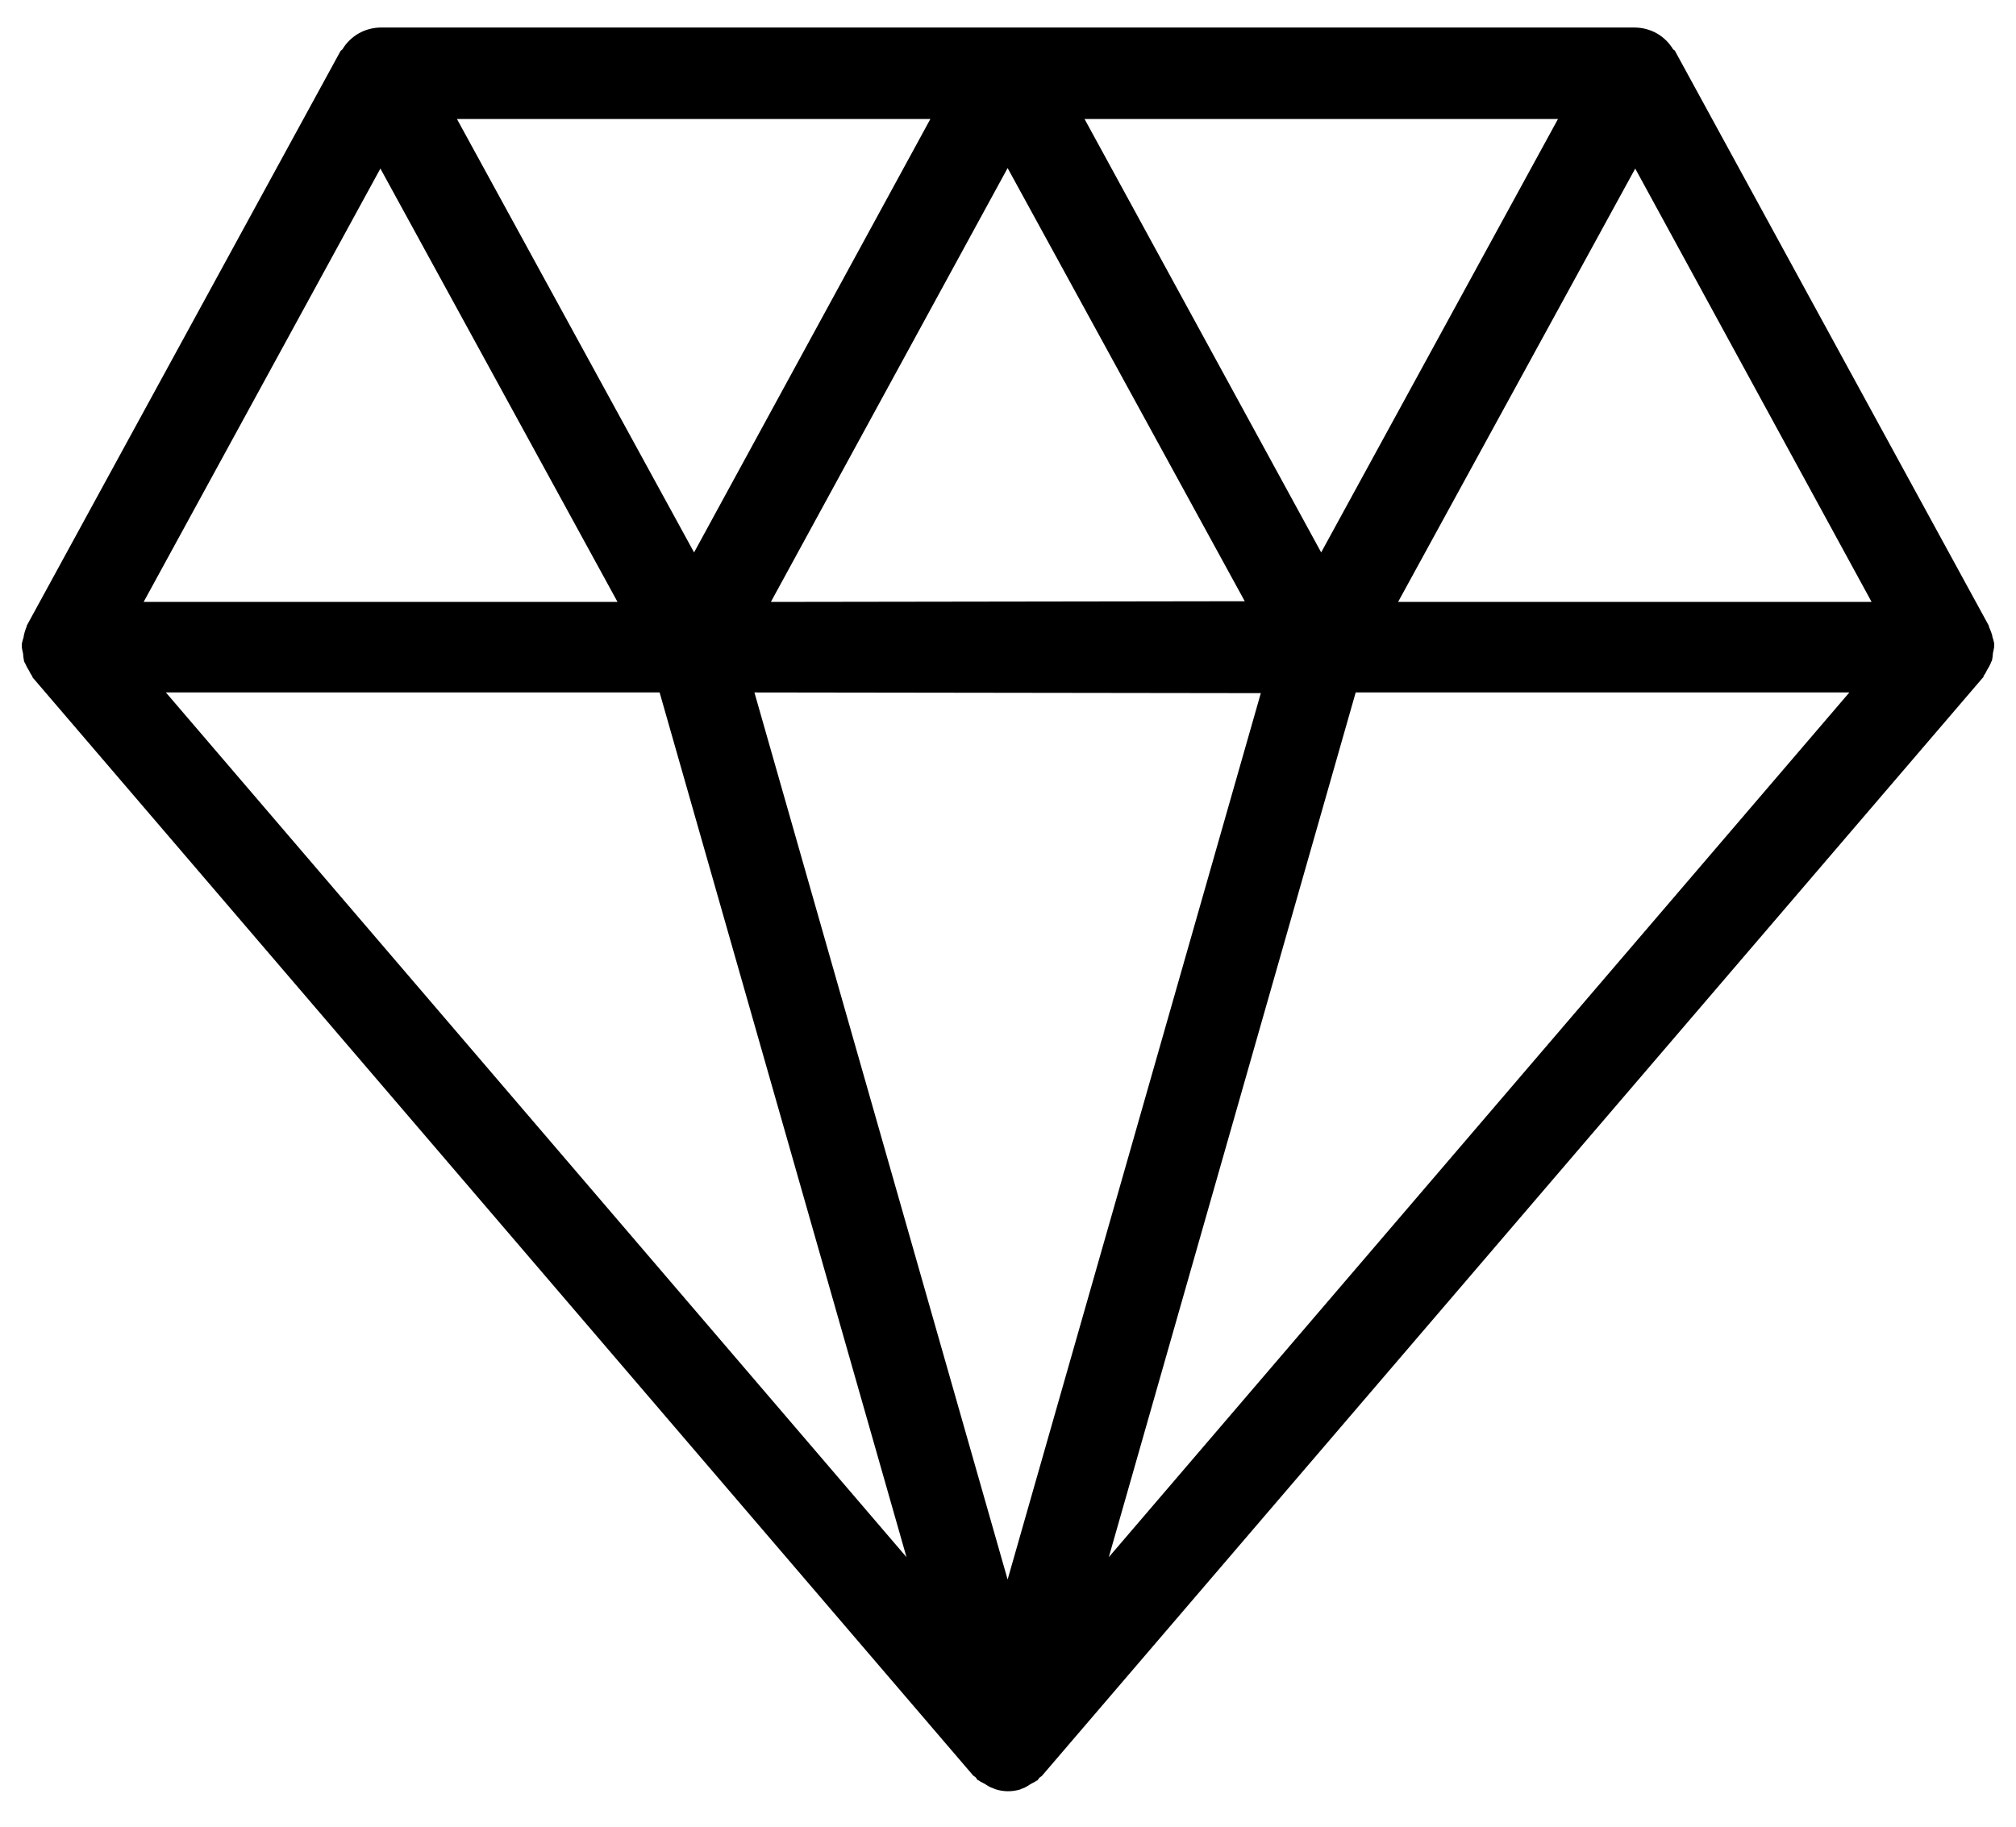 <svg width="32" height="29" viewBox="0 0 32 29" fill="none" xmlns="http://www.w3.org/2000/svg">
<path d="M31.583 9.979L31.569 9.946V9.934L26.59 0.814C26.59 0.799 26.564 0.794 26.555 0.779C26.492 0.676 26.404 0.59 26.299 0.53C26.194 0.471 26.075 0.439 25.954 0.437H6.038C5.917 0.439 5.799 0.471 5.694 0.53C5.589 0.59 5.5 0.676 5.438 0.779C5.429 0.794 5.41 0.799 5.403 0.814L0.424 9.934V9.946L0.41 9.979C0.396 10.018 0.384 10.059 0.376 10.099V10.112C0.364 10.146 0.355 10.181 0.347 10.217C0.347 10.229 0.347 10.242 0.347 10.254C0.347 10.263 0.347 10.272 0.347 10.28C0.352 10.312 0.358 10.344 0.366 10.374C0.368 10.414 0.373 10.453 0.381 10.492C0.381 10.505 0.392 10.516 0.398 10.529C0.415 10.569 0.435 10.608 0.459 10.644C0.475 10.678 0.493 10.71 0.515 10.741V10.752L15.444 28.184C15.456 28.198 15.473 28.203 15.486 28.216C15.499 28.229 15.508 28.251 15.524 28.264H15.534L15.557 28.281C15.567 28.288 15.579 28.29 15.59 28.298L15.605 28.306L15.642 28.327C15.668 28.345 15.694 28.36 15.722 28.374L15.774 28.394L15.796 28.404C15.86 28.425 15.927 28.436 15.994 28.437C16.06 28.438 16.126 28.428 16.19 28.41L16.211 28.4L16.264 28.38C16.291 28.366 16.318 28.351 16.343 28.333L16.381 28.311L16.395 28.304C16.407 28.296 16.418 28.294 16.428 28.287L16.452 28.269H16.462C16.478 28.256 16.485 28.236 16.5 28.222C16.514 28.207 16.53 28.204 16.541 28.19L31.485 10.745V10.733C31.507 10.703 31.526 10.671 31.541 10.636C31.565 10.6 31.585 10.562 31.602 10.522C31.602 10.509 31.615 10.498 31.619 10.484C31.627 10.446 31.632 10.407 31.634 10.367C31.642 10.336 31.648 10.305 31.653 10.273C31.653 10.264 31.653 10.256 31.653 10.247C31.653 10.235 31.653 10.222 31.653 10.209C31.645 10.174 31.636 10.139 31.624 10.105V10.092C31.613 10.053 31.599 10.016 31.583 9.979ZM20.013 11.004L15.994 25.076L11.975 10.993L20.013 11.004ZM12.236 9.556L15.994 2.668L19.758 9.545L12.236 9.556ZM29.708 9.556H22.192L25.956 2.676L29.708 9.556ZM20.971 8.77L17.215 1.889H24.73L20.971 8.77ZM11.017 8.77L7.253 1.889H14.768L11.017 8.77ZM6.038 2.676L9.802 9.556H2.28L6.038 2.676ZM10.47 10.993L14.389 24.721L2.633 10.993H10.47ZM21.519 10.993H29.355L17.6 24.721L21.519 10.993Z" fill="black"/>
</svg>
